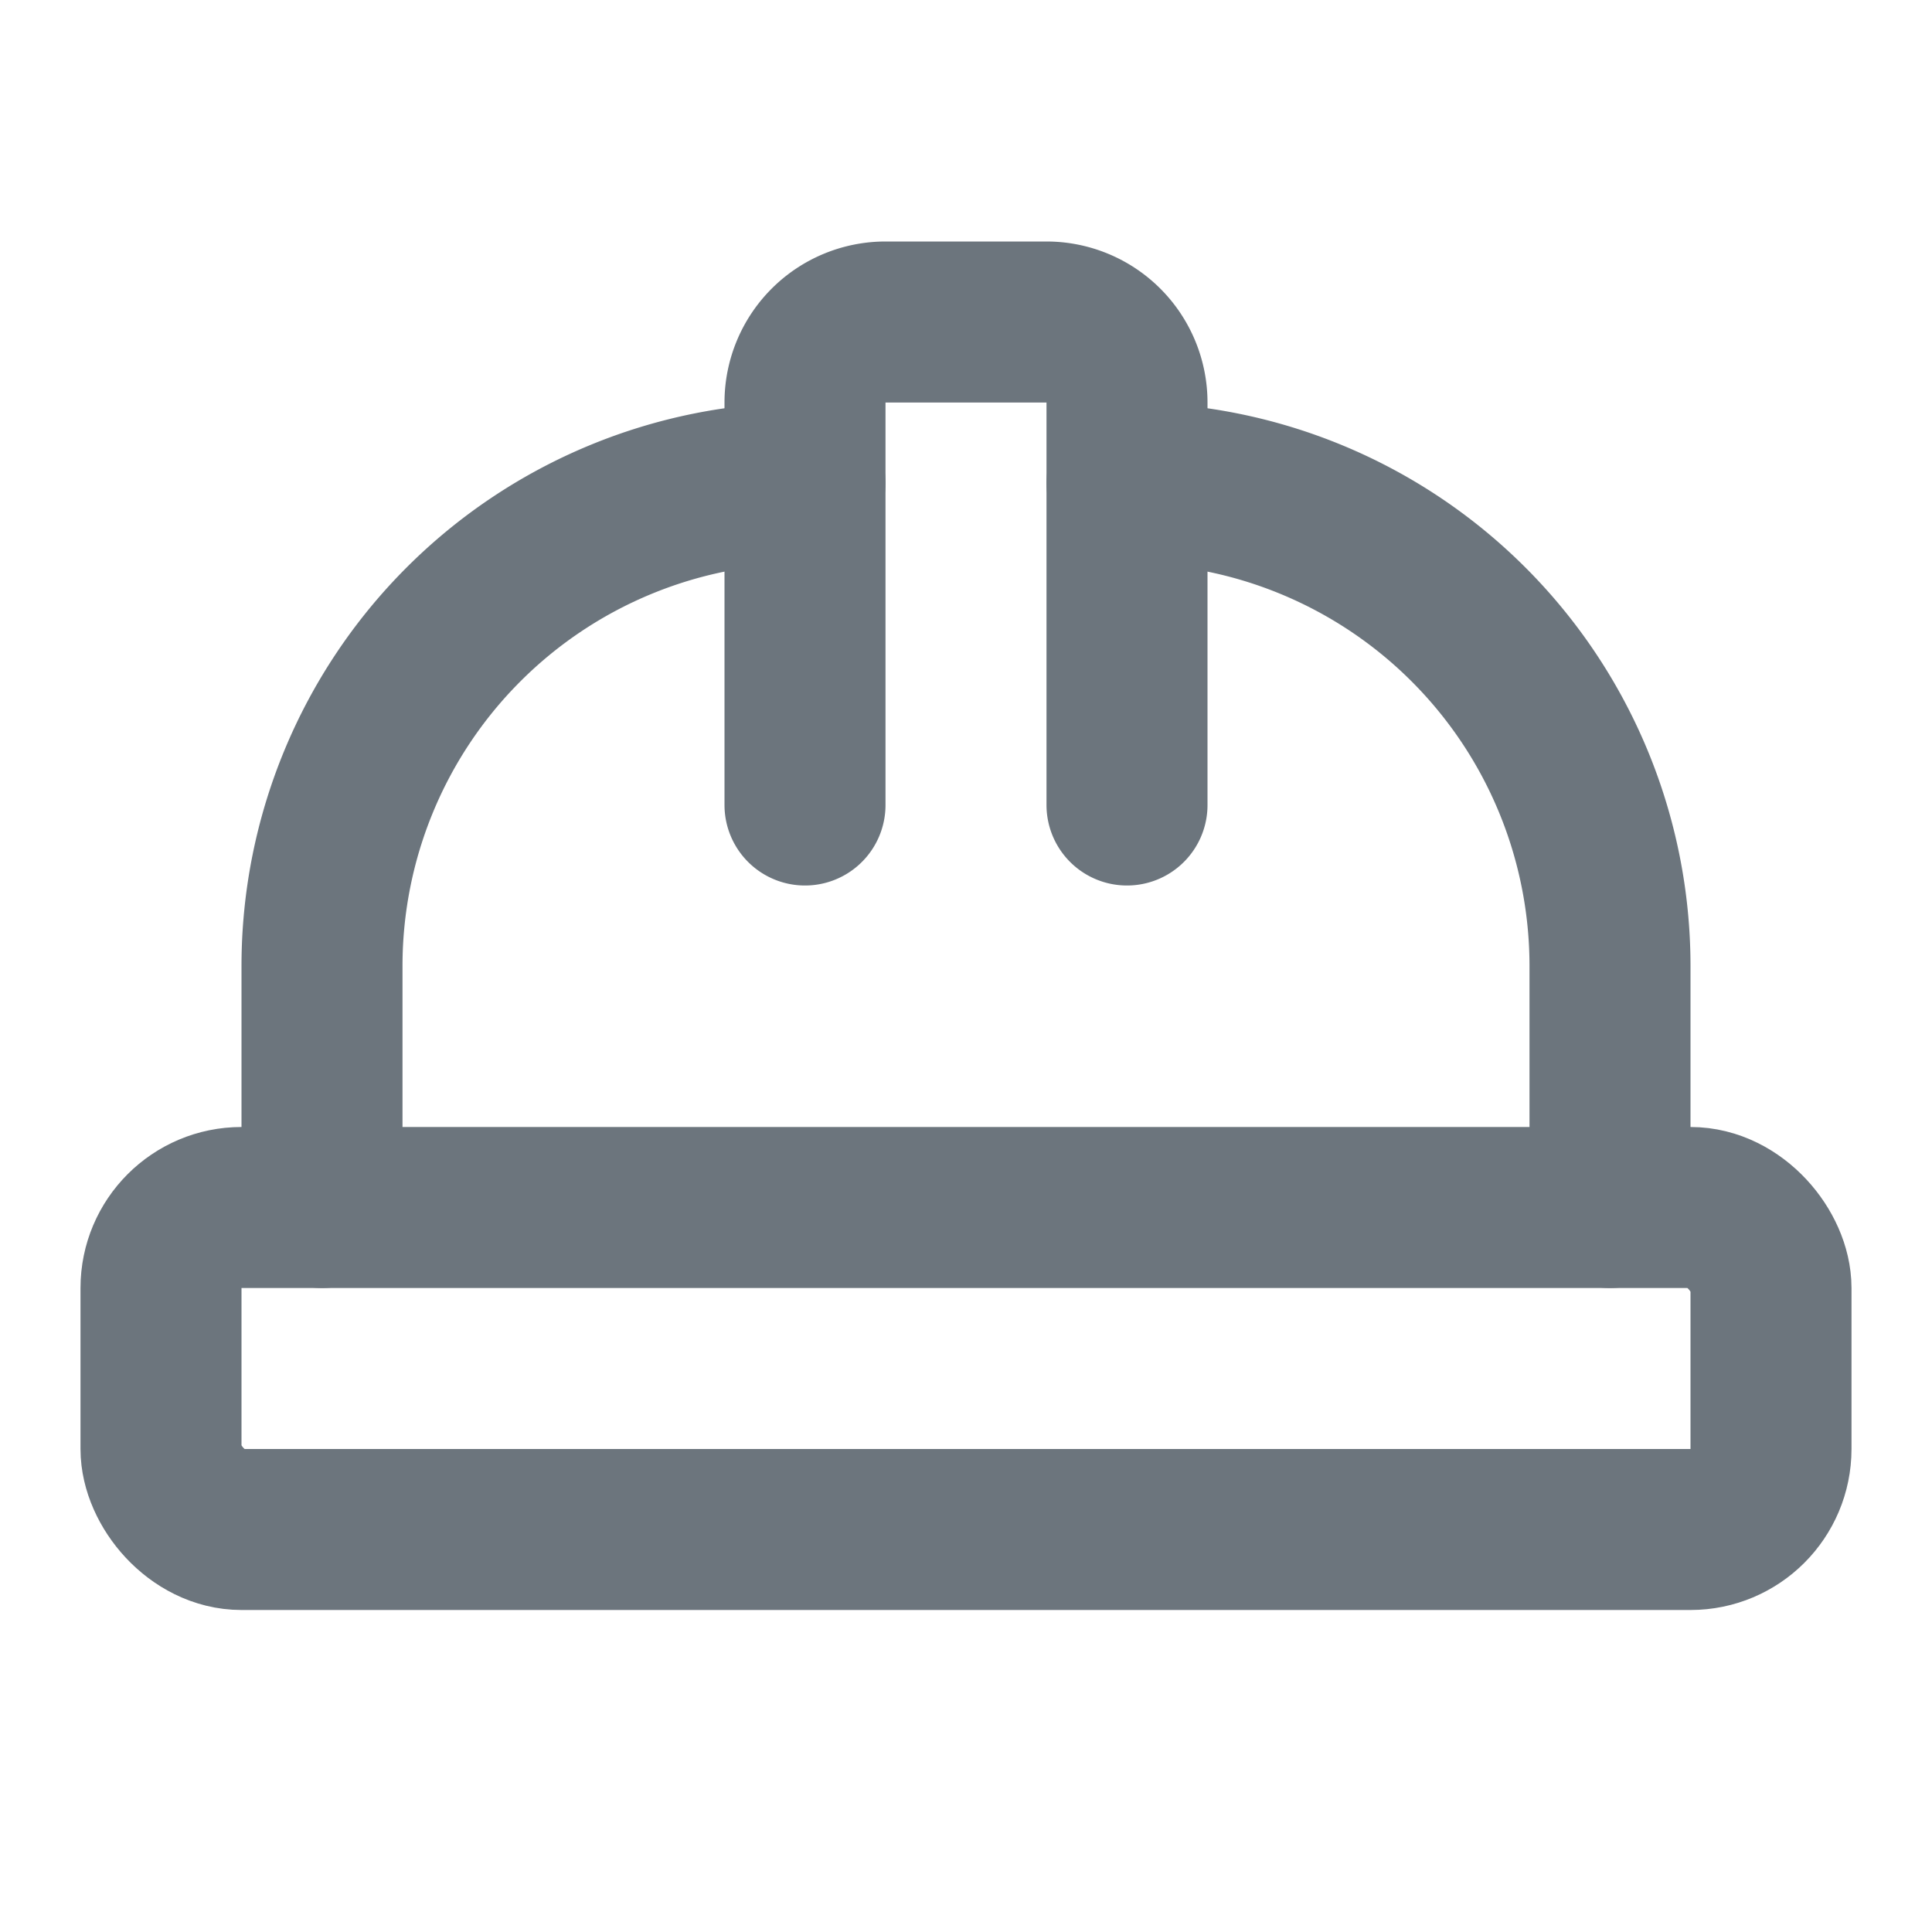 <svg xmlns="http://www.w3.org/2000/svg" width="24" height="24" viewBox="0 0 24 24" fill="none" stroke="#6c757d" stroke-width="2" stroke-linecap="round" stroke-linejoin="round" class="lucide lucide-hard-hat-icon lucide-hard-hat"><path d="M10 10V5a1 1 0 0 1 1-1h2a1 1 0 0 1 1 1v5"></path><path d="M14 6a6 6 0 0 1 6 6v3"></path><path d="M4 15v-3a6 6 0 0 1 6-6"></path><rect x="2" y="15" width="20" height="4" rx="1"></rect></svg>